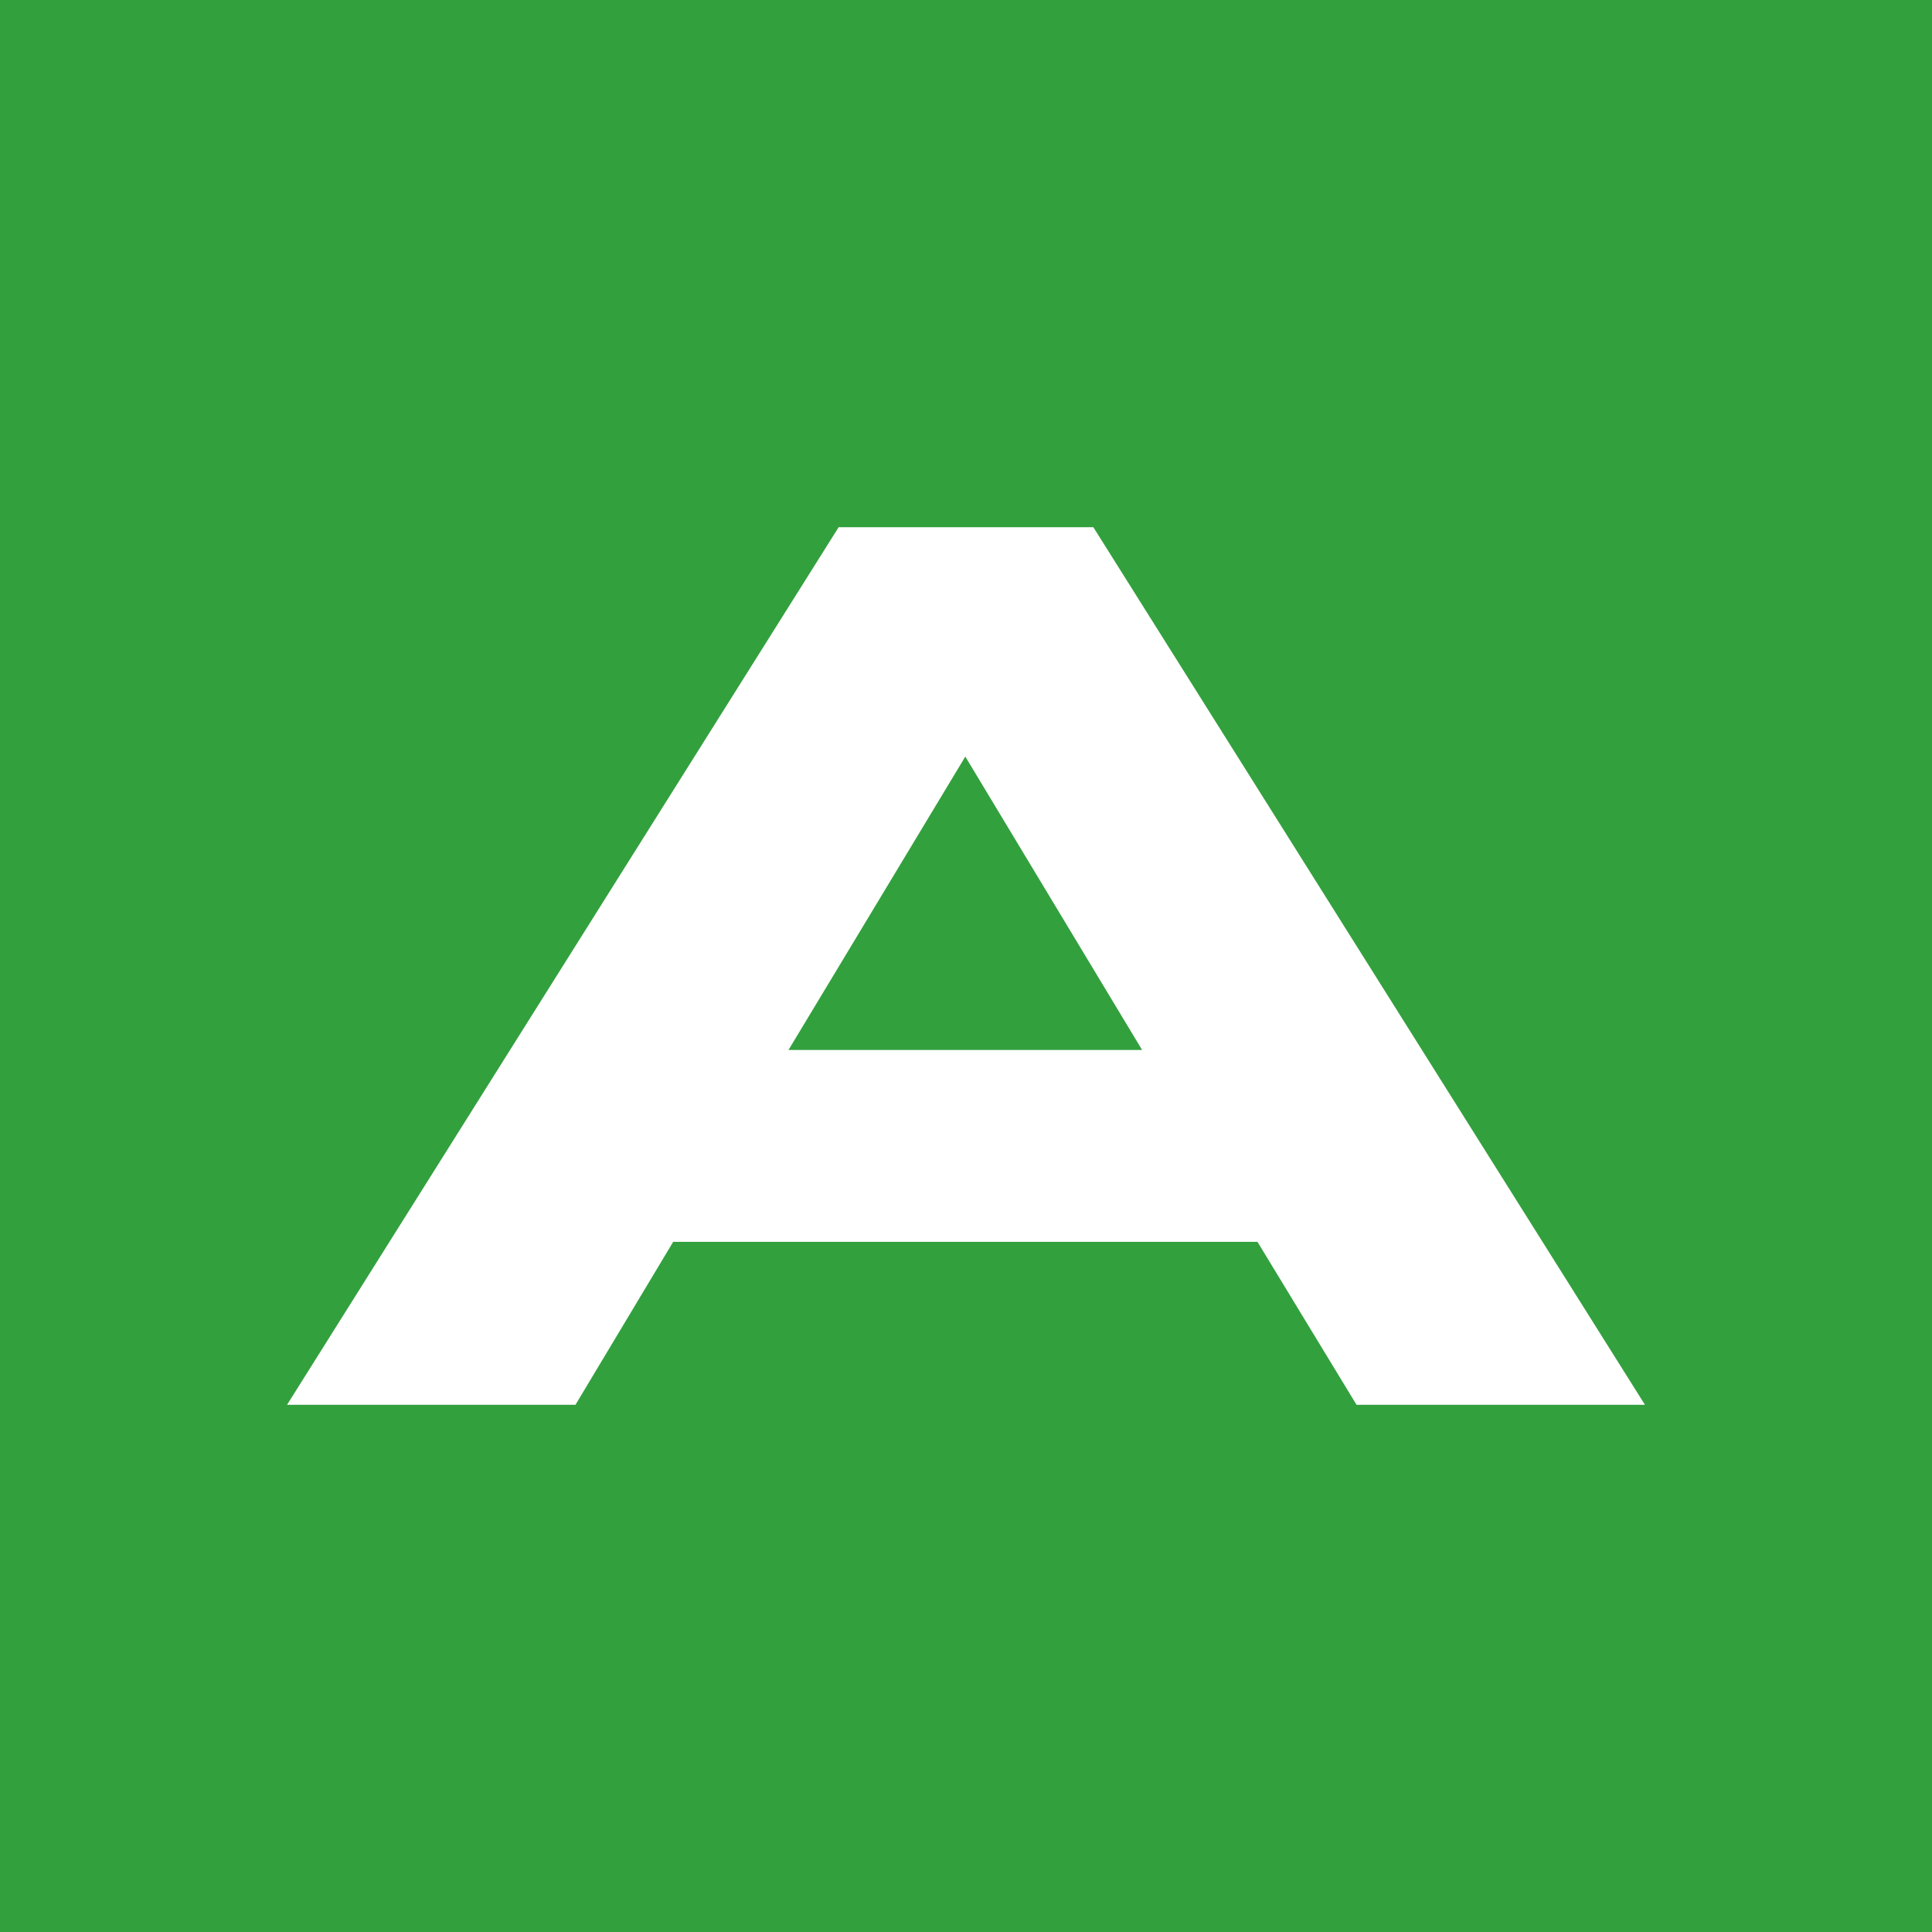 <?xml version="1.0" encoding="UTF-8"?>
<svg xmlns="http://www.w3.org/2000/svg" xmlns:xlink="http://www.w3.org/1999/xlink" width="56pt" height="56pt" viewBox="0 0 56 56" version="1.1">
<g id="surface1">
<rect x="0" y="0" width="56" height="56" style="fill:rgb(20.311%,62.871%,24.478%);fill-opacity:1;stroke:none;"/>
<path style=" stroke:none;fill-rule:nonzero;fill:rgb(100%,100%,100%);fill-opacity:1;" d="M 27.98 21.93 L 22.855 30.434 L 33.105 30.434 Z M 31.691 15.281 L 47.68 40.719 L 39.32 40.719 L 36.449 35.996 L 19.512 35.996 L 16.68 40.719 L 8.32 40.719 L 24.309 15.281 L 31.691 15.281 "/>
</g>
</svg>
